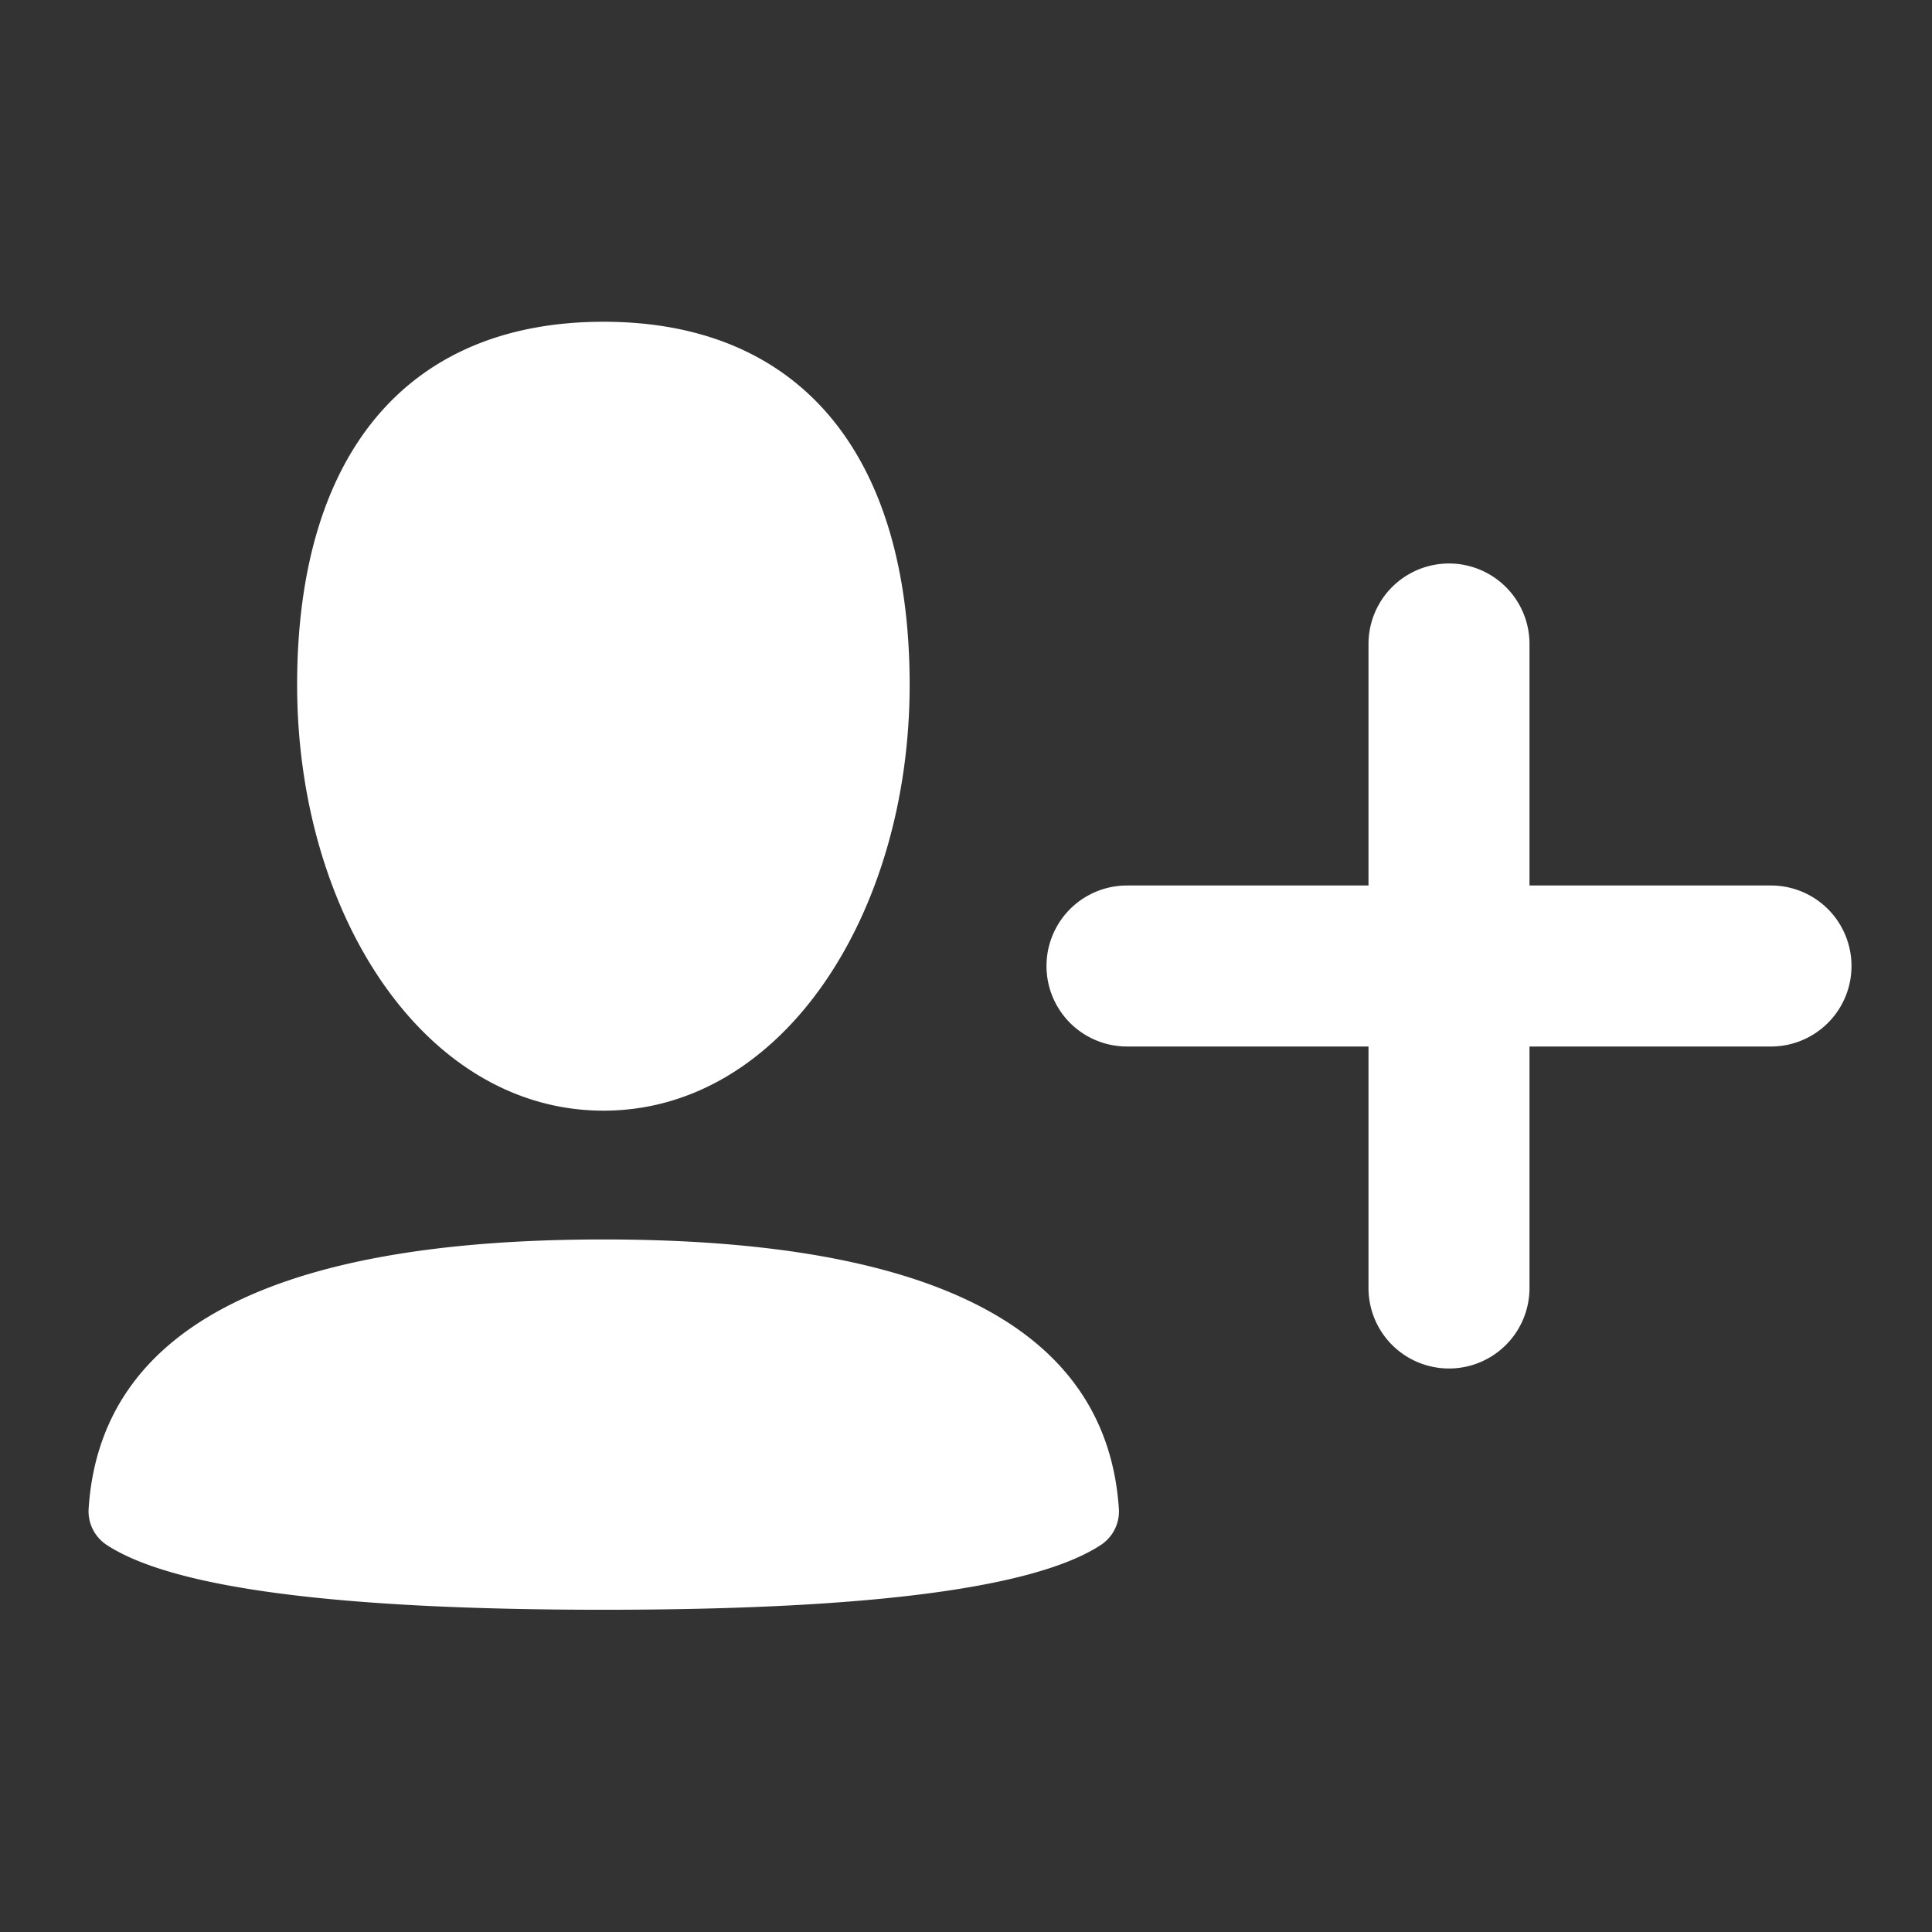 <?xml version="1.0" encoding="utf-8"?><!-- Uploaded to: SVG Repo, www.svgrepo.com, Generator: SVG Repo Mixer Tools -->
<svg width="800px" height="800px" viewBox="0 0 24 24" fill="none" xmlns="http://www.w3.org/2000/svg"><rect x="0" y="0" width="24" height="24" fill="#333333" stroke="none"/><path fill-rule="evenodd" clip-rule="evenodd" d="M3.691 8.507c0 2.847 1.582 5.29 3.806 5.29 2.223 0 3.803-2.443 3.803-5.29 0-2.846-1.348-4.51-3.803-4.51-2.456 0-3.806 1.664-3.806 4.51zM1.326 19.192c.82.537 2.879.805 6.174.805 3.295 0 5.353-.268 6.174-.804a.5.5 0 0 0 .225-.453c-.152-2.228-2.287-3.343-6.403-3.343-4.117 0-6.249 1.115-6.395 3.344a.5.5 0 0 0 .225.451zM18 17a1 1 0 0 1-1-1v-3h-3a1 1 0 1 1 0-2h3V8a1 1 0 1 1 2 0v3h3a1 1 0 1 1 0 2h-3v3a1 1 0 0 1-1 1z" fill="#FFFFFF"/></svg>
